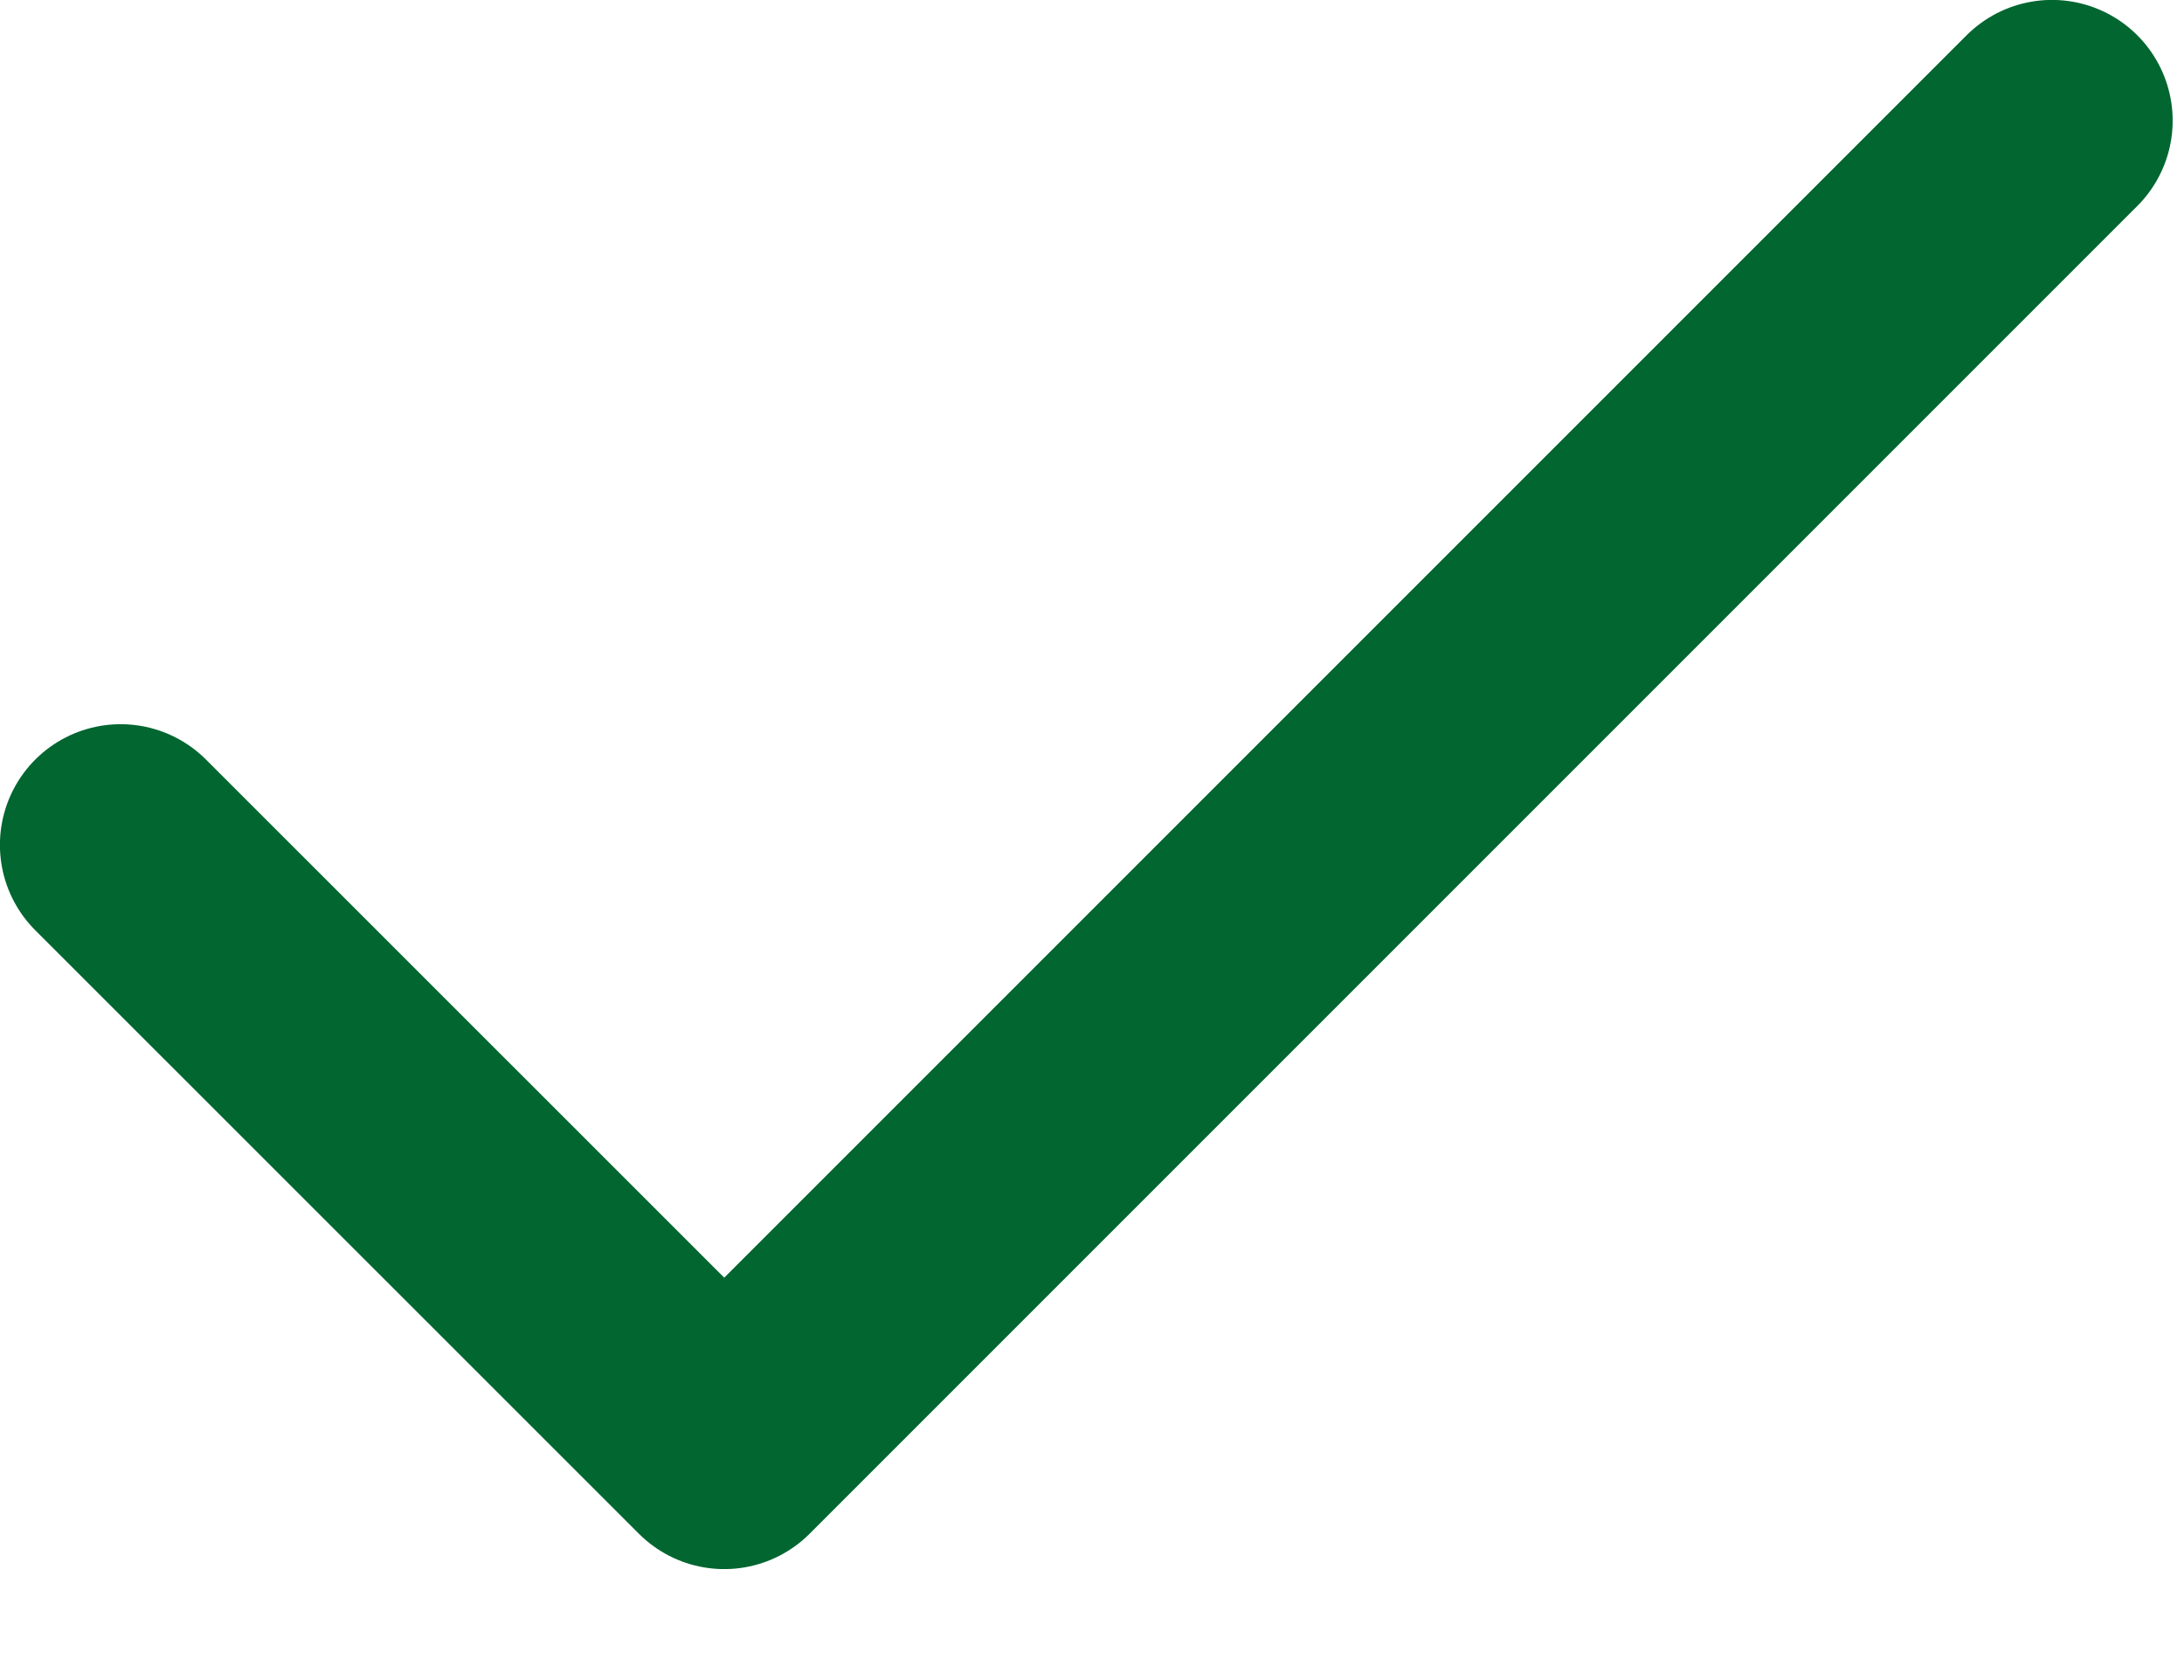 <svg width="13" height="10" viewBox="0 0 13 10" fill="none" xmlns="http://www.w3.org/2000/svg">
<path d="M12.214 0.718L4.311 8.621L0.718 5.029" stroke="#016630" stroke-width="1.437" stroke-linecap="round" stroke-linejoin="round"/>
</svg>
